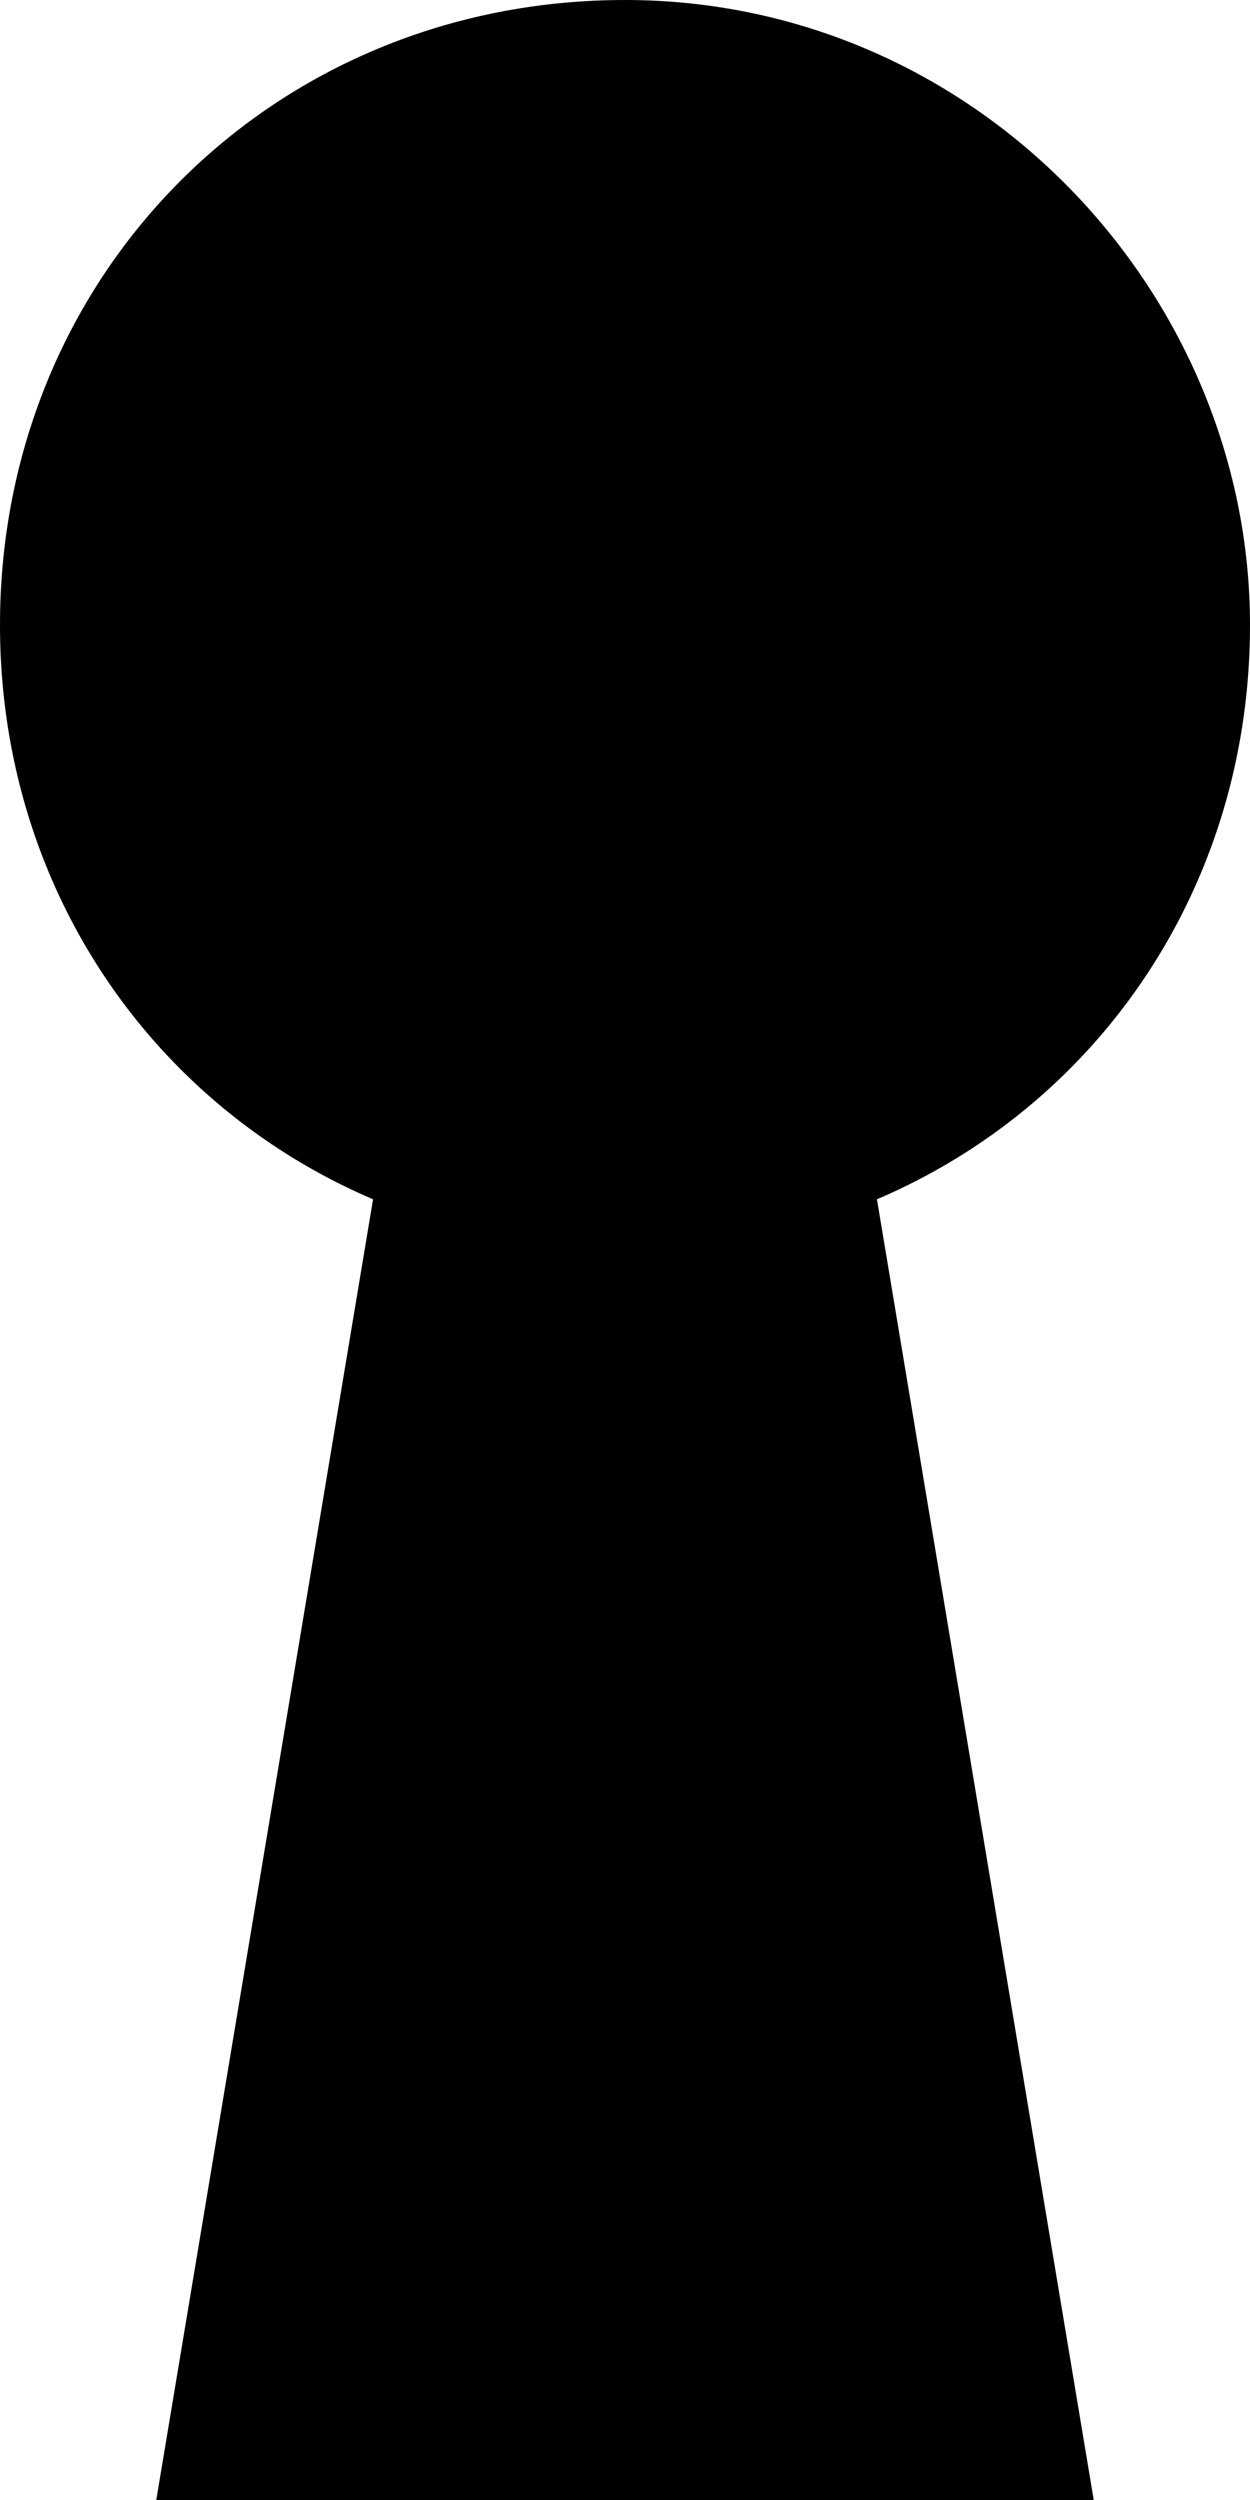 <svg width="11" height="22" viewBox="0 0 11 22" fill="none" xmlns="http://www.w3.org/2000/svg">
<path d="M11 5.5C11 8.594 8.594 11 5.5 11C2.406 11 0 8.594 0 5.5C0 2.406 2.406 0 5.5 0C8.594 0 11 2.578 11 5.5Z" fill="black"/>
<path d="M6.875 5.501H4.125L1.375 22.001H9.625L6.875 5.501Z" fill="black"/>
</svg>
